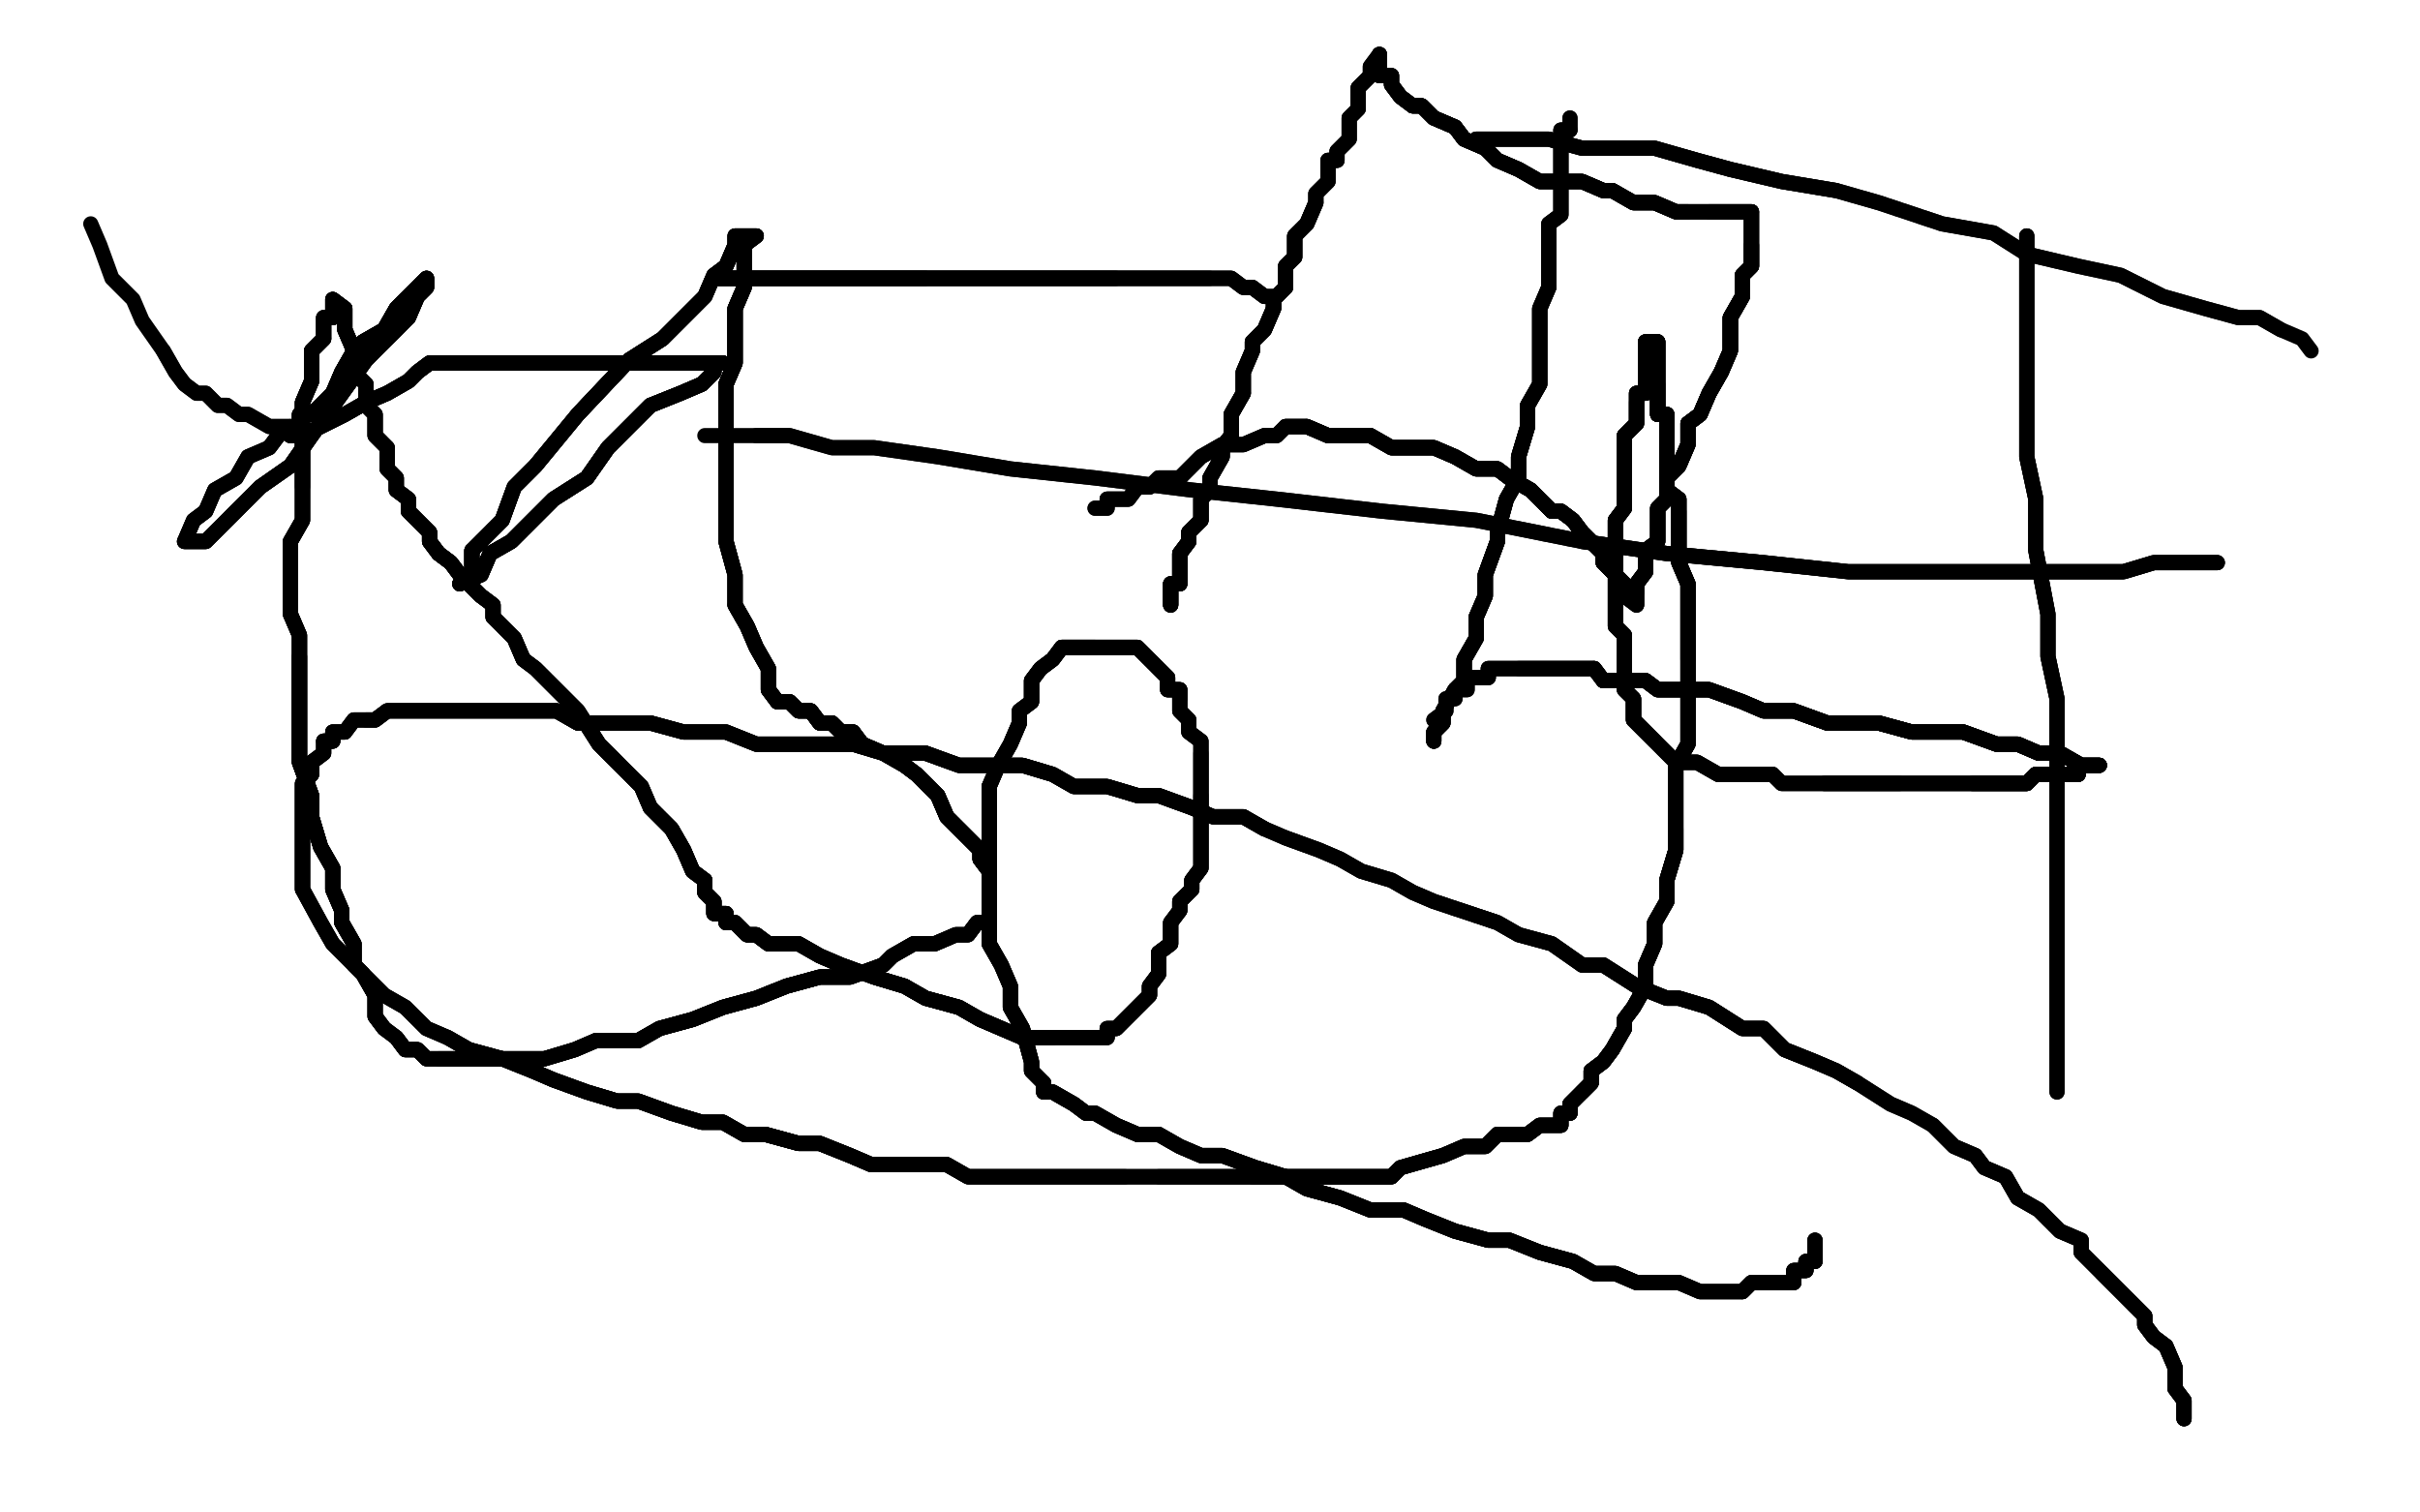 <?xml version="1.0" standalone="no"?>
<!DOCTYPE svg PUBLIC "-//W3C//DTD SVG 1.1//EN"
"http://www.w3.org/Graphics/SVG/1.1/DTD/svg11.dtd">

<svg width="800" height="500" version="1.1" xmlns="http://www.w3.org/2000/svg" xmlns:xlink="http://www.w3.org/1999/xlink" style="stroke-antialiasing: false"><desc>This SVG has been created on https://colorillo.com/</desc><rect x='0' y='0' width='800' height='500' style='fill: rgb(255,255,255); stroke-width:0' /><polyline points="236,92 239,92 243,92 246,92 250,92 253,92 260,92 306,92" style="fill: none; stroke: #000000; stroke-width: 5; stroke-linejoin: round; stroke-linecap: round; stroke-antialiasing: false; stroke-antialias: 0; opacity: 1.0"/>
<polyline points="236,92 239,92 243,92 246,92 250,92 253,92 260,92 306,92 313,92 316,92 323,92 327,92 334,92 341,92 344,92 348,92 355,92 362,92 365,92 369,92 372,92 376,92 379,92 383,92 386,92 390,92 393,92 397,92 400,92 404,92 407,92 411,95 414,95 418,98" style="fill: none; stroke: #000000; stroke-width: 5; stroke-linejoin: round; stroke-linecap: round; stroke-antialiasing: false; stroke-antialias: 0; opacity: 1.0"/>
<polyline points="236,92 239,92 243,92 246,92 250,92 253,92 260,92 306,92 313,92 316,92 323,92 327,92 334,92 341,92 344,92 348,92 355,92 362,92 365,92 369,92" style="fill: none; stroke: #000000; stroke-width: 5; stroke-linejoin: round; stroke-linecap: round; stroke-antialiasing: false; stroke-antialias: 0; opacity: 1.0"/>
<polyline points="236,92 239,92 243,92 246,92 250,92 253,92 260,92 306,92 313,92 316,92 323,92 327,92 334,92 341,92 344,92 348,92 355,92 362,92 365,92 369,92 372,92 376,92 379,92 383,92 386,92 390,92 393,92 397,92 400,92" style="fill: none; stroke: #000000; stroke-width: 5; stroke-linejoin: round; stroke-linecap: round; stroke-antialiasing: false; stroke-antialias: 0; opacity: 1.0"/>
<polyline points="236,92 239,92 243,92 246,92 250,92 253,92 260,92 306,92 313,92 316,92 323,92 327,92 334,92 341,92 344,92 348,92 355,92 362,92 365,92 369,92 372,92 376,92 379,92 383,92 386,92 390,92 393,92 397,92 400,92 404,92 407,92 411,95 414,95 418,98 421,98 421,102" style="fill: none; stroke: #000000; stroke-width: 5; stroke-linejoin: round; stroke-linecap: round; stroke-antialiasing: false; stroke-antialias: 0; opacity: 1.0"/>
<polyline points="236,92 239,92 243,92 246,92 250,92 253,92 260,92 306,92 313,92 316,92 323,92 327,92 334,92 341,92 344,92 348,92 355,92 362,92 365,92 369,92 372,92 376,92 379,92 383,92 386,92 390,92 393,92 397,92 400,92 404,92 407,92 411,95 414,95 418,98 421,98 421,102" style="fill: none; stroke: #000000; stroke-width: 5; stroke-linejoin: round; stroke-linecap: round; stroke-antialiasing: false; stroke-antialias: 0; opacity: 1.0"/>
<polyline points="387,200 387,197 387,193 390,193 390,190 390,186 390,183" style="fill: none; stroke: #000000; stroke-width: 5; stroke-linejoin: round; stroke-linecap: round; stroke-antialiasing: false; stroke-antialias: 0; opacity: 1.0"/>
<polyline points="387,200 387,197 387,193 390,193 390,190 390,186 390,183 393,179 393,176 397,172 397,169 397,165 400,162 400,158 404,151 404,148 407,144 407,137 411,130" style="fill: none; stroke: #000000; stroke-width: 5; stroke-linejoin: round; stroke-linecap: round; stroke-antialiasing: false; stroke-antialias: 0; opacity: 1.0"/>
<polyline points="387,200 387,197 387,193 390,193 390,190 390,186 390,183 393,179 393,176 397,172 397,169 397,165 400,162 400,158 404,151 404,148 407,144 407,137 411,130 411,127 411,123 414,116 414,113 418,109 421,102 421,99 425,95 425,88 428,85 428,78 432,74 435,67" style="fill: none; stroke: #000000; stroke-width: 5; stroke-linejoin: round; stroke-linecap: round; stroke-antialiasing: false; stroke-antialias: 0; opacity: 1.0"/>
<polyline points="387,200 387,197 387,193 390,193 390,190 390,186 390,183 393,179 393,176 397,172 397,169 397,165 400,162 400,158 404,151 404,148 407,144 407,137 411,130 411,127 411,123 414,116 414,113 418,109 421,102 421,99 425,95 425,88 428,85 428,78 432,74 435,67 435,64 439,60 439,53 442,53 442,50 446,46 446,43 446,39 449,36 449,29 453,25 453,22 456,18" style="fill: none; stroke: #000000; stroke-width: 5; stroke-linejoin: round; stroke-linecap: round; stroke-antialiasing: false; stroke-antialias: 0; opacity: 1.0"/>
<polyline points="387,200 387,197 387,193 390,193 390,190 390,186 390,183 393,179 393,176 397,172 397,169 397,165 400,162 400,158 404,151 404,148 407,144 407,137 411,130 411,127 411,123 414,116 414,113 418,109 421,102 421,99 425,95 425,88 428,85 428,78 432,74 435,67 435,64 439,60 439,53 442,53 442,50 446,46 446,43 446,39 449,36 449,29 453,25 453,22 456,18" style="fill: none; stroke: #000000; stroke-width: 5; stroke-linejoin: round; stroke-linecap: round; stroke-antialiasing: false; stroke-antialias: 0; opacity: 1.0"/>
<polyline points="387,200 387,197 387,193 390,193 390,190 390,186 390,183 393,179 393,176 397,172 397,169 397,165 400,162 400,158 404,151 404,148 407,144 407,137 411,130 411,127 411,123 414,116 414,113 418,109 421,102 421,99 425,95 425,88 428,85 428,78 432,74 435,67 435,64 439,60 439,53 442,53 442,50 446,46 446,43 446,39 449,36 449,29 453,25" style="fill: none; stroke: #000000; stroke-width: 5; stroke-linejoin: round; stroke-linecap: round; stroke-antialiasing: false; stroke-antialias: 0; opacity: 1.0"/>
<polyline points="456,18 456,21 456,25 460,25 460,28 463,32 467,35 470,35 474,39 481,42 484,46 491,49" style="fill: none; stroke: #000000; stroke-width: 5; stroke-linejoin: round; stroke-linecap: round; stroke-antialiasing: false; stroke-antialias: 0; opacity: 1.0"/>
<polyline points="456,18 456,21 456,25 460,25 460,28 463,32 467,35 470,35 474,39 481,42 484,46 491,49 495,53 502,56 509,60 516,60 523,60 530,63 533,63 540,67 547,67 554,70 558,70" style="fill: none; stroke: #000000; stroke-width: 5; stroke-linejoin: round; stroke-linecap: round; stroke-antialiasing: false; stroke-antialias: 0; opacity: 1.0"/>
<polyline points="456,18 456,21 456,25 460,25 460,28 463,32 467,35 470,35 474,39 481,42 484,46 491,49 495,53 502,56 509,60 516,60 523,60 530,63 533,63 540,67 547,67 554,70 558,70 561,70 565,70 568,70 575,70 579,70" style="fill: none; stroke: #000000; stroke-width: 5; stroke-linejoin: round; stroke-linecap: round; stroke-antialiasing: false; stroke-antialias: 0; opacity: 1.0"/>
<polyline points="456,18 456,21 456,25 460,25 460,28 463,32 467,35 470,35 474,39 481,42 484,46 491,49 495,53 502,56 509,60 516,60 523,60 530,63 533,63 540,67 547,67 554,70 558,70 561,70 565,70 568,70 575,70 579,70 579,74 579,77 579,81 579,88 576,91 576,98 572,105 572,109 572,116 569,123 565,130 562,137 558,140" style="fill: none; stroke: #000000; stroke-width: 5; stroke-linejoin: round; stroke-linecap: round; stroke-antialiasing: false; stroke-antialias: 0; opacity: 1.0"/>
<polyline points="467,35 470,35 474,39 481,42 484,46 491,49 495,53 502,56 509,60 516,60 523,60 530,63 533,63 540,67 547,67 554,70 558,70 561,70 565,70 568,70 575,70 579,70 579,74 579,77 579,81 579,88 576,91 576,98 572,105 572,109 572,116 569,123 565,130 562,137 558,140 558,147 555,154 551,158 551,165 548,168 548,172 548,179 544,182 544,186 544,189 541,193 541,196" style="fill: none; stroke: #000000; stroke-width: 5; stroke-linejoin: round; stroke-linecap: round; stroke-antialiasing: false; stroke-antialias: 0; opacity: 1.0"/>
<polyline points="467,35 470,35 474,39 481,42 484,46 491,49 495,53 502,56 509,60 516,60 523,60 530,63 533,63 540,67 547,67 554,70 558,70 561,70 565,70 568,70 575,70 579,70 579,74 579,77 579,81 579,88 576,91 576,98 572,105 572,109 572,116 569,123 565,130 562,137 558,140 558,147 555,154 551,158 551,165 548,168 548,172 548,179 544,182 544,186 544,189 541,193 541,196 541,200" style="fill: none; stroke: #000000; stroke-width: 5; stroke-linejoin: round; stroke-linecap: round; stroke-antialiasing: false; stroke-antialias: 0; opacity: 1.0"/>
<polyline points="565,70 568,70 575,70 579,70 579,74 579,77 579,81 579,88 576,91 576,98 572,105 572,109 572,116 569,123 565,130 562,137 558,140 558,147 555,154 551,158 551,165 548,168 548,172 548,179 544,182 544,186 544,189 541,193 541,196 541,200 537,197 537,193 534,190 530,186 530,183 523,176 520,172 516,169 513,169 506,162 499,158" style="fill: none; stroke: #000000; stroke-width: 5; stroke-linejoin: round; stroke-linecap: round; stroke-antialiasing: false; stroke-antialias: 0; opacity: 1.0"/>
<polyline points="579,81 579,88 576,91 576,98 572,105 572,109 572,116 569,123 565,130 562,137 558,140 558,147 555,154 551,158 551,165 548,168 548,172 548,179 544,182 544,186 544,189 541,193 541,196 541,200 537,197 537,193 534,190 530,186 530,183 523,176 520,172 516,169 513,169 506,162 499,158 495,155 488,155 481,151 474,148 464,148 460,148 453,144 450,144 446,144 443,144 439,144 432,141" style="fill: none; stroke: #000000; stroke-width: 5; stroke-linejoin: round; stroke-linecap: round; stroke-antialiasing: false; stroke-antialias: 0; opacity: 1.0"/>
<polyline points="579,81 579,88 576,91 576,98 572,105 572,109 572,116 569,123 565,130 562,137 558,140 558,147 555,154 551,158 551,165 548,168 548,172 548,179 544,182 544,186 544,189 541,193 541,196 541,200 537,197 537,193 534,190 530,186 530,183 523,176 520,172 516,169 513,169 506,162 499,158 495,155 488,155 481,151 474,148 464,148 460,148 453,144 450,144 446,144 443,144 439,144 432,141 429,141 425,141" style="fill: none; stroke: #000000; stroke-width: 5; stroke-linejoin: round; stroke-linecap: round; stroke-antialiasing: false; stroke-antialias: 0; opacity: 1.0"/>
<polyline points="534,190 530,186 530,183 523,176 520,172 516,169 513,169 506,162 499,158 495,155 488,155 481,151 474,148 464,148 460,148 453,144 450,144 446,144 443,144 439,144 432,141 429,141 425,141 422,144 418,144 411,147 408,147 404,147 397,151 394,154 390,158 383,158 380,161 376,161 373,165 369,165 366,165" style="fill: none; stroke: #000000; stroke-width: 5; stroke-linejoin: round; stroke-linecap: round; stroke-antialiasing: false; stroke-antialias: 0; opacity: 1.0"/>
<polyline points="534,190 530,186 530,183 523,176 520,172 516,169 513,169 506,162 499,158 495,155 488,155 481,151 474,148 464,148 460,148 453,144 450,144 446,144 443,144 439,144 432,141 429,141 425,141 422,144 418,144 411,147 408,147 404,147 397,151 394,154 390,158 383,158 380,161 376,161 373,165 369,165 366,165 366,168 362,168" style="fill: none; stroke: #000000; stroke-width: 5; stroke-linejoin: round; stroke-linecap: round; stroke-antialiasing: false; stroke-antialias: 0; opacity: 1.0"/>
<polyline points="534,190 530,186 530,183 523,176 520,172 516,169 513,169 506,162 499,158 495,155 488,155 481,151 474,148 464,148 460,148 453,144 450,144 446,144 443,144 439,144 432,141 429,141 425,141 422,144 418,144 411,147 408,147 404,147 397,151 394,154 390,158 383,158 380,161 376,161 373,165 369,165 366,165 366,168 362,168" style="fill: none; stroke: #000000; stroke-width: 5; stroke-linejoin: round; stroke-linecap: round; stroke-antialiasing: false; stroke-antialias: 0; opacity: 1.0"/>
<polyline points="722,469 722,466 722,463 719,459 719,456 719,452 716,445 712,442 709,438 709,435 705,431 702,428 698,424 695,421" style="fill: none; stroke: #000000; stroke-width: 5; stroke-linejoin: round; stroke-linecap: round; stroke-antialiasing: false; stroke-antialias: 0; opacity: 1.0"/>
<polyline points="722,469 722,466 722,463 719,459 719,456 719,452 716,445 712,442 709,438 709,435 705,431 702,428 698,424 695,421 691,417 688,414 688,410 681,407 677,403 674,400 667,396 663,389 656,386 653,382 646,379 639,372" style="fill: none; stroke: #000000; stroke-width: 5; stroke-linejoin: round; stroke-linecap: round; stroke-antialiasing: false; stroke-antialias: 0; opacity: 1.0"/>
<polyline points="722,469 722,466 722,463 719,459 719,456 719,452 716,445 712,442 709,438 709,435 705,431 702,428 698,424 695,421 691,417 688,414 688,410 681,407 677,403 674,400 667,396 663,389 656,386 653,382 646,379 639,372 632,368 625,365 614,358 607,354 600,351 590,347 583,340 576,340 565,333 555,330 551,330 541,326 530,319 523,319" style="fill: none; stroke: #000000; stroke-width: 5; stroke-linejoin: round; stroke-linecap: round; stroke-antialiasing: false; stroke-antialias: 0; opacity: 1.0"/>
<polyline points="722,469 722,466 722,463 719,459 719,456 719,452 716,445 712,442 709,438 709,435 705,431 702,428 698,424 695,421 691,417 688,414 688,410 681,407 677,403 674,400 667,396 663,389 656,386 653,382 646,379 639,372 632,368 625,365 614,358 607,354 600,351 590,347 583,340 576,340 565,333 555,330 551,330 541,326 530,319 523,319 513,312 502,309 495,305 474,298 467,295 460,291 450,288 443,284 436,281 425,277" style="fill: none; stroke: #000000; stroke-width: 5; stroke-linejoin: round; stroke-linecap: round; stroke-antialiasing: false; stroke-antialias: 0; opacity: 1.0"/>
<polyline points="614,358 607,354 600,351 590,347 583,340 576,340 565,333 555,330 551,330 541,326 530,319 523,319 513,312 502,309 495,305 474,298 467,295 460,291 450,288 443,284 436,281 425,277 418,274 411,270 401,270 394,267 383,263 376,263 366,260 355,260 348,256 338,253 327,253 317,253 306,249 299,249" style="fill: none; stroke: #000000; stroke-width: 5; stroke-linejoin: round; stroke-linecap: round; stroke-antialiasing: false; stroke-antialias: 0; opacity: 1.0"/>
<polyline points="614,358 607,354 600,351 590,347 583,340 576,340 565,333 555,330 551,330 541,326 530,319 523,319 513,312 502,309 495,305 474,298 467,295 460,291 450,288 443,284 436,281 425,277 418,274 411,270 401,270 394,267 383,263 376,263 366,260 355,260 348,256 338,253 327,253 317,253 306,249 299,249 292,249 282,246 271,246 264,246 257,246 250,246 240,242 233,242 226,242 215,239 208,239 198,239 191,239 184,235" style="fill: none; stroke: #000000; stroke-width: 5; stroke-linejoin: round; stroke-linecap: round; stroke-antialiasing: false; stroke-antialias: 0; opacity: 1.0"/>
<polyline points="418,274 411,270 401,270 394,267 383,263 376,263 366,260 355,260 348,256 338,253 327,253 317,253 306,249 299,249 292,249 282,246 271,246 264,246 257,246 250,246 240,242 233,242 226,242 215,239 208,239 198,239 191,239 184,235 177,235 173,235 159,235 156,235 149,235 142,235 138,235 131,235 128,235 124,238 121,238" style="fill: none; stroke: #000000; stroke-width: 5; stroke-linejoin: round; stroke-linecap: round; stroke-antialiasing: false; stroke-antialias: 0; opacity: 1.0"/>
<polyline points="418,274 411,270 401,270 394,267 383,263 376,263 366,260 355,260 348,256 338,253 327,253 317,253 306,249 299,249 292,249 282,246 271,246 264,246 257,246 250,246 240,242 233,242 226,242 215,239 208,239 198,239 191,239 184,235 177,235 173,235 159,235 156,235 149,235 142,235 138,235 131,235 128,235 124,238 121,238 117,238 114,242 110,242 110,245 107,245" style="fill: none; stroke: #000000; stroke-width: 5; stroke-linejoin: round; stroke-linecap: round; stroke-antialiasing: false; stroke-antialias: 0; opacity: 1.0"/>
<polyline points="306,249 299,249 292,249 282,246 271,246 264,246 257,246 250,246 240,242 233,242 226,242 215,239 208,239 198,239 191,239 184,235 177,235 173,235 159,235 156,235 149,235 142,235 138,235 131,235 128,235 124,238 121,238 117,238 114,242 110,242 110,245 107,245 107,249 103,252 103,256 100,259 100,263 100,266 100,270 100,273 100,280 100,284 100,291 100,294" style="fill: none; stroke: #000000; stroke-width: 5; stroke-linejoin: round; stroke-linecap: round; stroke-antialiasing: false; stroke-antialias: 0; opacity: 1.0"/>
<polyline points="191,239 184,235 177,235 173,235 159,235 156,235 149,235 142,235 138,235 131,235 128,235 124,238 121,238 117,238 114,242 110,242 110,245 107,245 107,249 103,252 103,256 100,259 100,263 100,266 100,270 100,273 100,280 100,284 100,291 100,294 106,305 110,312 113,315 120,322 124,326 127,329 134,333 141,340 148,343 155,347 166,350 176,354 183,357" style="fill: none; stroke: #000000; stroke-width: 5; stroke-linejoin: round; stroke-linecap: round; stroke-antialiasing: false; stroke-antialias: 0; opacity: 1.0"/>
<polyline points="114,242 110,242 110,245 107,245 107,249 103,252 103,256 100,259 100,263 100,266 100,270 100,273 100,280 100,284 100,291 100,294 106,305 110,312 113,315 120,322 124,326 127,329 134,333 141,340 148,343 155,347 166,350 176,354 183,357 194,361 204,364 211,364 222,368 232,371 239,371 246,375 253,375 264,378 271,378 281,382 288,385 295,385 302,385" style="fill: none; stroke: #000000; stroke-width: 5; stroke-linejoin: round; stroke-linecap: round; stroke-antialiasing: false; stroke-antialias: 0; opacity: 1.0"/>
<polyline points="103,256 100,259 100,263 100,266 100,270 100,273 100,280 100,284 100,291 100,294 106,305 110,312 113,315 120,322 124,326 127,329 134,333 141,340 148,343 155,347 166,350 176,354 183,357 194,361 204,364 211,364 222,368 232,371 239,371 246,375 253,375 264,378 271,378 281,382 288,385 295,385 302,385 309,385 313,385 320,389 327,389 341,389 348,389 355,389 362,389 369,389 372,389" style="fill: none; stroke: #000000; stroke-width: 5; stroke-linejoin: round; stroke-linecap: round; stroke-antialiasing: false; stroke-antialias: 0; opacity: 1.0"/>
<polyline points="148,343 155,347 166,350 176,354 183,357 194,361 204,364 211,364 222,368 232,371 239,371 246,375 253,375 264,378 271,378 281,382 288,385 295,385 302,385 309,385 313,385 320,389 327,389 341,389 348,389 355,389 362,389 369,389 372,389 379,389 383,389 390,389 397,389 400,389 414,389 418,389 432,389 439,389 442,389 449,389 460,389" style="fill: none; stroke: #000000; stroke-width: 5; stroke-linejoin: round; stroke-linecap: round; stroke-antialiasing: false; stroke-antialias: 0; opacity: 1.0"/>
<polyline points="183,357 194,361 204,364 211,364 222,368 232,371 239,371 246,375 253,375 264,378 271,378 281,382 288,385 295,385 302,385 309,385 313,385 320,389 327,389 341,389 348,389 355,389 362,389 369,389 372,389 379,389 383,389 390,389 397,389 400,389 414,389 418,389 432,389 439,389 442,389 449,389 460,389 463,386 477,382 484,379 491,379 495,375 502,375 505,375 509,372 512,372 516,372 516,368" style="fill: none; stroke: #000000; stroke-width: 5; stroke-linejoin: round; stroke-linecap: round; stroke-antialiasing: false; stroke-antialias: 0; opacity: 1.0"/>
<polyline points="239,371 246,375 253,375 264,378 271,378 281,382 288,385 295,385 302,385 309,385 313,385 320,389 327,389 341,389 348,389 355,389 362,389 369,389 372,389 379,389 383,389 390,389 397,389 400,389 414,389 418,389 432,389 439,389 442,389 449,389 460,389 463,386 477,382 484,379 491,379 495,375 502,375 505,375 509,372 512,372 516,372 516,368 519,368 519,365 523,361 526,358 526,354" style="fill: none; stroke: #000000; stroke-width: 5; stroke-linejoin: round; stroke-linecap: round; stroke-antialiasing: false; stroke-antialias: 0; opacity: 1.0"/>
<polyline points="383,389 390,389 397,389 400,389 414,389 418,389 432,389 439,389 442,389 449,389 460,389 463,386 477,382 484,379 491,379 495,375 502,375 505,375 509,372 512,372 516,372 516,368 519,368 519,365 523,361 526,358 526,354 530,351 533,347 537,340 537,337 540,333 544,326 544,319 547,312 547,305 551,298 551,291 554,281 554,274" style="fill: none; stroke: #000000; stroke-width: 5; stroke-linejoin: round; stroke-linecap: round; stroke-antialiasing: false; stroke-antialias: 0; opacity: 1.0"/>
<polyline points="414,389 418,389 432,389 439,389 442,389 449,389 460,389 463,386 477,382 484,379 491,379 495,375 502,375 505,375 509,372 512,372 516,372 516,368 519,368 519,365 523,361 526,358 526,354 530,351 533,347 537,340 537,337 540,333 544,326 544,319 547,312 547,305 551,298 551,291 554,281 554,274 554,263 554,253 558,246 558,225 558,218 558,211 558,204 558,193 555,186 555,183 555,176 555,169" style="fill: none; stroke: #000000; stroke-width: 5; stroke-linejoin: round; stroke-linecap: round; stroke-antialiasing: false; stroke-antialias: 0; opacity: 1.0"/>
<polyline points="519,368 519,365 523,361 526,358 526,354 530,351 533,347 537,340 537,337 540,333 544,326 544,319 547,312 547,305 551,298 551,291 554,281 554,274 554,263 554,253 558,246 558,225 558,218 558,211 558,204 558,193 555,186 555,183 555,176 555,169 555,165 551,162 551,151 551,148 551,144 551,141 551,137 548,137 548,134 548,130 548,127" style="fill: none; stroke: #000000; stroke-width: 5; stroke-linejoin: round; stroke-linecap: round; stroke-antialiasing: false; stroke-antialias: 0; opacity: 1.0"/>
<polyline points="519,368 519,365 523,361 526,358 526,354 530,351 533,347 537,340 537,337 540,333 544,326 544,319 547,312 547,305 551,298 551,291 554,281 554,274 554,263 554,253 558,246 558,225 558,218 558,211 558,204 558,193 555,186 555,183 555,176 555,169 555,165 551,162 551,151 551,148 551,144 551,141 551,137 548,137 548,134 548,130 548,127 548,123 548,120 548,116 548,113" style="fill: none; stroke: #000000; stroke-width: 5; stroke-linejoin: round; stroke-linecap: round; stroke-antialiasing: false; stroke-antialias: 0; opacity: 1.0"/>
<polyline points="523,361 526,358 526,354 530,351 533,347 537,340 537,337 540,333 544,326 544,319 547,312 547,305 551,298 551,291 554,281 554,274 554,263 554,253 558,246 558,225 558,218 558,211 558,204 558,193 555,186 555,183 555,176 555,169 555,165 551,162 551,151 551,148 551,144 551,141 551,137 548,137 548,134 548,130 548,127 548,123 548,120 548,116 548,113 544,113 544,116 544,119 544,123 544,126 544,130" style="fill: none; stroke: #000000; stroke-width: 5; stroke-linejoin: round; stroke-linecap: round; stroke-antialiasing: false; stroke-antialias: 0; opacity: 1.0"/>
<polyline points="554,281 554,274 554,263 554,253 558,246 558,225 558,218 558,211 558,204 558,193 555,186 555,183 555,176 555,169 555,165 551,162 551,151 551,148 551,144 551,141 551,137 548,137 548,134 548,130 548,127 548,123 548,120 548,116 548,113 544,113 544,116 544,119 544,123 544,126 544,130 541,130 541,133 541,137 541,140 537,144 537,147 537,151 537,154" style="fill: none; stroke: #000000; stroke-width: 5; stroke-linejoin: round; stroke-linecap: round; stroke-antialiasing: false; stroke-antialias: 0; opacity: 1.0"/>
<polyline points="558,218 558,211 558,204 558,193 555,186 555,183 555,176 555,169 555,165 551,162 551,151 551,148 551,144 551,141 551,137 548,137 548,134 548,130 548,127 548,123 548,120 548,116 548,113 544,113 544,116 544,119 544,123 544,126 544,130 541,130 541,133 541,137 541,140 537,144 537,147 537,151 537,154 537,158 537,161 537,165 537,168 534,172 534,175 534,179 534,182 534,186 534,189" style="fill: none; stroke: #000000; stroke-width: 5; stroke-linejoin: round; stroke-linecap: round; stroke-antialiasing: false; stroke-antialias: 0; opacity: 1.0"/>
<polyline points="551,144 551,141 551,137 548,137 548,134 548,130 548,127 548,123 548,120 548,116 548,113 544,113 544,116 544,119 544,123 544,126 544,130 541,130 541,133 541,137 541,140 537,144 537,147 537,151 537,154 537,158 537,161 537,165 537,168 534,172 534,175 534,179 534,182 534,186 534,189 534,193 534,196 534,200 534,203 534,207 537,210 537,214 537,217 537,221" style="fill: none; stroke: #000000; stroke-width: 5; stroke-linejoin: round; stroke-linecap: round; stroke-antialiasing: false; stroke-antialias: 0; opacity: 1.0"/>
<polyline points="551,137 548,137 548,134 548,130 548,127 548,123 548,120 548,116 548,113 544,113 544,116 544,119 544,123 544,126 544,130 541,130 541,133 541,137 541,140 537,144 537,147 537,151 537,154 537,158 537,161 537,165 537,168 534,172 534,175 534,179 534,182 534,186 534,189 534,193 534,196 534,200 534,203 534,207 537,210 537,214 537,217 537,221 537,224 537,228 540,231 540,235 540,238 544,242 547,245" style="fill: none; stroke: #000000; stroke-width: 5; stroke-linejoin: round; stroke-linecap: round; stroke-antialiasing: false; stroke-antialias: 0; opacity: 1.0"/>
<polyline points="541,133 541,137 541,140 537,144 537,147 537,151 537,154 537,158 537,161 537,165 537,168 534,172 534,175 534,179 534,182 534,186 534,189 534,193 534,196 534,200 534,203 534,207 537,210 537,214 537,217 537,221 537,224 537,228 540,231 540,235 540,238 544,242 547,245 551,249 554,252 558,252 561,252 568,256 572,256 575,256 579,256 586,256" style="fill: none; stroke: #000000; stroke-width: 5; stroke-linejoin: round; stroke-linecap: round; stroke-antialiasing: false; stroke-antialias: 0; opacity: 1.0"/>
<polyline points="537,147 537,151 537,154 537,158 537,161 537,165 537,168 534,172 534,175 534,179 534,182 534,186 534,189 534,193 534,196 534,200 534,203 534,207 537,210 537,214 537,217 537,221 537,224 537,228 540,231 540,235 540,238 544,242 547,245 551,249 554,252 558,252 561,252 568,256 572,256 575,256 579,256 586,256 589,259 600,259 603,259 607,259 610,259 614,259 617,259 621,259 624,259 628,259" style="fill: none; stroke: #000000; stroke-width: 5; stroke-linejoin: round; stroke-linecap: round; stroke-antialiasing: false; stroke-antialias: 0; opacity: 1.0"/>
<polyline points="537,217 537,221 537,224 537,228 540,231 540,235 540,238 544,242 547,245 551,249 554,252 558,252 561,252 568,256 572,256 575,256 579,256 586,256 589,259 600,259 603,259 607,259 610,259 614,259 617,259 621,259 624,259 628,259 631,259 635,259 638,259 642,259 645,259 649,259 652,259 656,259 659,259 666,259 670,259 673,256" style="fill: none; stroke: #000000; stroke-width: 5; stroke-linejoin: round; stroke-linecap: round; stroke-antialiasing: false; stroke-antialias: 0; opacity: 1.0"/>
<polyline points="537,217 537,221 537,224 537,228 540,231 540,235 540,238 544,242 547,245 551,249 554,252 558,252 561,252 568,256 572,256 575,256 579,256 586,256 589,259 600,259 603,259 607,259 610,259 614,259 617,259 621,259 624,259 628,259 631,259 635,259 638,259 642,259 645,259 649,259 652,259 656,259 659,259 666,259 670,259 673,256 677,256 680,256 684,256 687,256 687,253 691,253 694,253" style="fill: none; stroke: #000000; stroke-width: 5; stroke-linejoin: round; stroke-linecap: round; stroke-antialiasing: false; stroke-antialias: 0; opacity: 1.0"/>
<polyline points="603,259 607,259 610,259 614,259 617,259 621,259 624,259 628,259 631,259 635,259 638,259 642,259 645,259 649,259 652,259 656,259 659,259 666,259 670,259 673,256 677,256 680,256 684,256 687,256 687,253 691,253 694,253 688,253 681,249 674,249 667,246 660,246 649,242 642,242 632,242 621,239 611,239 604,239 593,235 583,235" style="fill: none; stroke: #000000; stroke-width: 5; stroke-linejoin: round; stroke-linecap: round; stroke-antialiasing: false; stroke-antialias: 0; opacity: 1.0"/>
<polyline points="603,259 607,259 610,259 614,259 617,259 621,259 624,259 628,259 631,259 635,259 638,259 642,259 645,259 649,259 652,259 656,259 659,259 666,259 670,259 673,256 677,256 680,256 684,256 687,256 687,253 691,253 694,253 688,253 681,249 674,249 667,246 660,246 649,242 642,242 632,242 621,239 611,239 604,239 593,235 583,235 576,232 565,228 558,228 555,228 548,228 544,225 537,225 534,225 530,225 527,221" style="fill: none; stroke: #000000; stroke-width: 5; stroke-linejoin: round; stroke-linecap: round; stroke-antialiasing: false; stroke-antialias: 0; opacity: 1.0"/>
<polyline points="652,259 656,259 659,259 666,259 670,259 673,256 677,256 680,256 684,256 687,256 687,253 691,253 694,253 688,253 681,249 674,249 667,246 660,246 649,242 642,242 632,242 621,239 611,239 604,239 593,235 583,235 576,232 565,228 558,228 555,228 548,228 544,225 537,225 534,225 530,225 527,221 523,221 520,221 516,221 513,221 509,221 506,221 502,221" style="fill: none; stroke: #000000; stroke-width: 5; stroke-linejoin: round; stroke-linecap: round; stroke-antialiasing: false; stroke-antialias: 0; opacity: 1.0"/>
<polyline points="652,259 656,259 659,259 666,259 670,259 673,256 677,256 680,256 684,256 687,256 687,253 691,253 694,253 688,253 681,249 674,249 667,246 660,246 649,242 642,242 632,242 621,239 611,239 604,239 593,235 583,235 576,232 565,228 558,228 555,228 548,228 544,225 537,225 534,225 530,225 527,221 523,221 520,221 516,221 513,221 509,221 506,221 502,221 499,221 495,221 492,221 492,224 488,224 485,224" style="fill: none; stroke: #000000; stroke-width: 5; stroke-linejoin: round; stroke-linecap: round; stroke-antialiasing: false; stroke-antialias: 0; opacity: 1.0"/>
<polyline points="687,253 691,253 694,253 688,253 681,249 674,249 667,246 660,246 649,242 642,242 632,242 621,239 611,239 604,239 593,235 583,235 576,232 565,228 558,228 555,228 548,228 544,225 537,225 534,225 530,225 527,221 523,221 520,221 516,221 513,221 509,221 506,221 502,221 499,221 495,221 492,221 492,224 488,224 485,224 485,228 481,228 481,231 478,231 478,235 474,238" style="fill: none; stroke: #000000; stroke-width: 5; stroke-linejoin: round; stroke-linecap: round; stroke-antialiasing: false; stroke-antialias: 0; opacity: 1.0"/>
<polyline points="687,253 691,253 694,253 688,253 681,249 674,249 667,246 660,246 649,242 642,242 632,242 621,239 611,239 604,239 593,235 583,235 576,232 565,228 558,228 555,228 548,228 544,225 537,225 534,225 530,225 527,221 523,221 520,221 516,221 513,221 509,221 506,221 502,221 499,221 495,221 492,221 492,224 488,224 485,224 485,228 481,228 481,231 478,231 478,235 474,238" style="fill: none; stroke: #000000; stroke-width: 5; stroke-linejoin: round; stroke-linecap: round; stroke-antialiasing: false; stroke-antialias: 0; opacity: 1.0"/>
<polyline points="474,245 474,242 477,239 477,235 481,228 484,225 484,218 488,211 488,204 491,197 491,190 495,179" style="fill: none; stroke: #000000; stroke-width: 5; stroke-linejoin: round; stroke-linecap: round; stroke-antialiasing: false; stroke-antialias: 0; opacity: 1.0"/>
<polyline points="474,245 474,242 477,239 477,235 481,228 484,225 484,218 488,211 488,204 491,197 491,190 495,179 495,176 498,165 502,158 502,151 505,141 505,134 509,127 509,123 509,116 509,109 509,102 512,95" style="fill: none; stroke: #000000; stroke-width: 5; stroke-linejoin: round; stroke-linecap: round; stroke-antialiasing: false; stroke-antialias: 0; opacity: 1.0"/>
<polyline points="474,245 474,242 477,239 477,235 481,228 484,225 484,218 488,211 488,204 491,197 491,190 495,179 495,176 498,165 502,158 502,151 505,141 505,134 509,127 509,123 509,116 509,109 509,102 512,95 512,81 512,74 516,71 516,67 516,60 516,57 516,53 516,50 516,46 516,43 519,43" style="fill: none; stroke: #000000; stroke-width: 5; stroke-linejoin: round; stroke-linecap: round; stroke-antialiasing: false; stroke-antialias: 0; opacity: 1.0"/>
<polyline points="474,245 474,242 477,239 477,235 481,228 484,225 484,218 488,211 488,204 491,197 491,190 495,179 495,176 498,165 502,158 502,151 505,141 505,134 509,127 509,123 509,116 509,109 509,102 512,95 512,81 512,74 516,71 516,67 516,60 516,57 516,53 516,50 516,46 516,43 519,43 519,39" style="fill: none; stroke: #000000; stroke-width: 5; stroke-linejoin: round; stroke-linecap: round; stroke-antialiasing: false; stroke-antialias: 0; opacity: 1.0"/>
<polyline points="474,245 474,242 477,239 477,235 481,228 484,225 484,218 488,211 488,204 491,197 491,190 495,179 495,176 498,165 502,158 502,151 505,141 505,134 509,127 509,123 509,116 509,109 509,102 512,95 512,81 512,74 516,71 516,67 516,60 516,57 516,53 516,50 516,46 516,43 519,43 519,39" style="fill: none; stroke: #000000; stroke-width: 5; stroke-linejoin: round; stroke-linecap: round; stroke-antialiasing: false; stroke-antialias: 0; opacity: 1.0"/>
<polyline points="488,46 491,46 495,46 498,46 505,46 512,46 523,49 533,49 547,49 561,53 572,56 589,60 607,63" style="fill: none; stroke: #000000; stroke-width: 5; stroke-linejoin: round; stroke-linecap: round; stroke-antialiasing: false; stroke-antialias: 0; opacity: 1.0"/>
<polyline points="488,46 491,46 495,46 498,46 505,46 512,46 523,49 533,49 547,49 561,53 572,56 589,60 607,63 621,67 642,74 659,77 670,84 687,88 701,91 715,98 729,102 740,105 747,105 754,109" style="fill: none; stroke: #000000; stroke-width: 5; stroke-linejoin: round; stroke-linecap: round; stroke-antialiasing: false; stroke-antialias: 0; opacity: 1.0"/>
<polyline points="488,46 491,46 495,46 498,46 505,46 512,46 523,49 533,49 547,49 561,53 572,56 589,60 607,63 621,67 642,74 659,77 670,84 687,88 701,91 715,98 729,102 740,105 747,105 754,109 761,112 764,116" style="fill: none; stroke: #000000; stroke-width: 5; stroke-linejoin: round; stroke-linecap: round; stroke-antialiasing: false; stroke-antialias: 0; opacity: 1.0"/>
<polyline points="670,78 670,81 670,88 670,95 670,102 670,112 670,123 670,133 670,151 673,165 673,182 677,203 677,217 680,231 680,249" style="fill: none; stroke: #000000; stroke-width: 5; stroke-linejoin: round; stroke-linecap: round; stroke-antialiasing: false; stroke-antialias: 0; opacity: 1.0"/>
<polyline points="670,78 670,81 670,88 670,95 670,102 670,112 670,123 670,133 670,151 673,165 673,182 677,203 677,217 680,231 680,249 680,266 680,280 680,294 680,312 680,322 680,333 680,343 680,350 680,354 680,357 680,361" style="fill: none; stroke: #000000; stroke-width: 5; stroke-linejoin: round; stroke-linecap: round; stroke-antialiasing: false; stroke-antialias: 0; opacity: 1.0"/>
<polyline points="670,78 670,81 670,88 670,95 670,102 670,112 670,123 670,133 670,151 673,165 673,182 677,203 677,217 680,231 680,249 680,266 680,280 680,294 680,312 680,322 680,333 680,343 680,350 680,354 680,357 680,361" style="fill: none; stroke: #000000; stroke-width: 5; stroke-linejoin: round; stroke-linecap: round; stroke-antialiasing: false; stroke-antialias: 0; opacity: 1.0"/>
<polyline points="733,186 726,186 719,186 712,186 702,189 691,189 674,189 656,189 639,189 611,189 583,186 551,183 523,179" style="fill: none; stroke: #000000; stroke-width: 5; stroke-linejoin: round; stroke-linecap: round; stroke-antialiasing: false; stroke-antialias: 0; opacity: 1.0"/>
<polyline points="733,186 726,186 719,186 712,186 702,189 691,189 674,189 656,189 639,189 611,189 583,186 551,183 523,179 488,172 457,169 422,165 394,162 362,158 334,155 310,151 289,148 275,148 261,144 250,144" style="fill: none; stroke: #000000; stroke-width: 5; stroke-linejoin: round; stroke-linecap: round; stroke-antialiasing: false; stroke-antialias: 0; opacity: 1.0"/>
<polyline points="733,186 726,186 719,186 712,186 702,189 691,189 674,189 656,189 639,189 611,189 583,186 551,183 523,179 488,172 457,169 422,165 394,162 362,158 334,155 310,151 289,148 275,148 261,144 250,144 240,144 233,144" style="fill: none; stroke: #000000; stroke-width: 5; stroke-linejoin: round; stroke-linecap: round; stroke-antialiasing: false; stroke-antialias: 0; opacity: 1.0"/>
<polyline points="600,410 600,413 600,417 597,417 597,420 593,420 593,424 590,424 586,424 583,424 579,424 576,427" style="fill: none; stroke: #000000; stroke-width: 5; stroke-linejoin: round; stroke-linecap: round; stroke-antialiasing: false; stroke-antialias: 0; opacity: 1.0"/>
<polyline points="600,410 600,413 600,417 597,417 597,420 593,420 593,424 590,424 586,424 583,424 579,424 576,427 572,427 569,427 562,427 555,424 551,424 544,424 541,424 534,421 527,421 520,417 509,414 499,410 492,410" style="fill: none; stroke: #000000; stroke-width: 5; stroke-linejoin: round; stroke-linecap: round; stroke-antialiasing: false; stroke-antialias: 0; opacity: 1.0"/>
<polyline points="600,410 600,413 600,417 597,417 597,420 593,420 593,424 590,424 586,424 583,424 579,424 576,427 572,427 569,427 562,427 555,424 551,424 544,424 541,424 534,421 527,421 520,417 509,414 499,410 492,410 481,407 471,403 464,400 453,400 443,396 432,393 425,389 415,386 404,382 397,382 390,379 383,375 376,375" style="fill: none; stroke: #000000; stroke-width: 5; stroke-linejoin: round; stroke-linecap: round; stroke-antialiasing: false; stroke-antialias: 0; opacity: 1.0"/>
<polyline points="600,410 600,413 600,417 597,417 597,420 593,420 593,424 590,424 586,424 583,424 579,424 576,427 572,427 569,427 562,427 555,424 551,424 544,424 541,424 534,421 527,421 520,417 509,414 499,410 492,410 481,407 471,403 464,400 453,400 443,396 432,393 425,389 415,386 404,382 397,382 390,379 383,375 376,375 369,372 362,368 359,368 355,365 348,361 345,361 345,358" style="fill: none; stroke: #000000; stroke-width: 5; stroke-linejoin: round; stroke-linecap: round; stroke-antialiasing: false; stroke-antialias: 0; opacity: 1.0"/>
<polyline points="551,424 544,424 541,424 534,421 527,421 520,417 509,414 499,410 492,410 481,407 471,403 464,400 453,400 443,396 432,393 425,389 415,386 404,382 397,382 390,379 383,375 376,375 369,372 362,368 359,368 355,365 348,361 345,361 345,358 341,354 341,351 338,340 334,333 334,326 331,319 327,312 327,305 327,295 327,284 327,277 327,270 327,260" style="fill: none; stroke: #000000; stroke-width: 5; stroke-linejoin: round; stroke-linecap: round; stroke-antialiasing: false; stroke-antialias: 0; opacity: 1.0"/>
<polyline points="492,410 481,407 471,403 464,400 453,400 443,396 432,393 425,389 415,386 404,382 397,382 390,379 383,375 376,375 369,372 362,368 359,368 355,365 348,361 345,361 345,358 341,354 341,351 338,340 334,333 334,326 331,319 327,312 327,305 327,295 327,284 327,277 327,270 327,260 330,253 334,246 337,239 337,235 341,232 341,225 344,221 348,218 351,214 355,214 358,214 362,214" style="fill: none; stroke: #000000; stroke-width: 5; stroke-linejoin: round; stroke-linecap: round; stroke-antialiasing: false; stroke-antialias: 0; opacity: 1.0"/>
<polyline points="383,375 376,375 369,372 362,368 359,368 355,365 348,361 345,361 345,358 341,354 341,351 338,340 334,333 334,326 331,319 327,312 327,305 327,295 327,284 327,277 327,270 327,260 330,253 334,246 337,239 337,235 341,232 341,225 344,221 348,218 351,214 355,214 358,214 362,214 365,214 369,214 372,214 376,214 379,217 383,221 386,224 386,228 390,228 390,231" style="fill: none; stroke: #000000; stroke-width: 5; stroke-linejoin: round; stroke-linecap: round; stroke-antialiasing: false; stroke-antialias: 0; opacity: 1.0"/>
<polyline points="345,358 341,354 341,351 338,340 334,333 334,326 331,319 327,312 327,305 327,295 327,284 327,277 327,270 327,260 330,253 334,246 337,239 337,235 341,232 341,225 344,221 348,218 351,214 355,214 358,214 362,214 365,214 369,214 372,214 376,214 379,217 383,221 386,224 386,228 390,228 390,231 390,235 393,238 393,242 397,245 397,249 397,252 397,256 397,259 397,263 397,266" style="fill: none; stroke: #000000; stroke-width: 5; stroke-linejoin: round; stroke-linecap: round; stroke-antialiasing: false; stroke-antialias: 0; opacity: 1.0"/>
<polyline points="327,270 327,260 330,253 334,246 337,239 337,235 341,232 341,225 344,221 348,218 351,214 355,214 358,214 362,214 365,214 369,214 372,214 376,214 379,217 383,221 386,224 386,228 390,228 390,231 390,235 393,238 393,242 397,245 397,249 397,252 397,256 397,259 397,263 397,266 397,270 397,273 397,277 397,280 397,284 397,287 394,291 394,294 390,298 390,301" style="fill: none; stroke: #000000; stroke-width: 5; stroke-linejoin: round; stroke-linecap: round; stroke-antialiasing: false; stroke-antialias: 0; opacity: 1.0"/>
<polyline points="351,214 355,214 358,214 362,214 365,214 369,214 372,214 376,214 379,217 383,221 386,224 386,228 390,228 390,231 390,235 393,238 393,242 397,245 397,249 397,252 397,256 397,259 397,263 397,266 397,270 397,273 397,277 397,280 397,284 397,287 394,291 394,294 390,298 390,301 387,305 387,308 387,312 383,315 383,319 383,322 380,326 380,329 376,333 373,336 369,340" style="fill: none; stroke: #000000; stroke-width: 5; stroke-linejoin: round; stroke-linecap: round; stroke-antialiasing: false; stroke-antialias: 0; opacity: 1.0"/>
<polyline points="397,249 397,252 397,256 397,259 397,263 397,266 397,270 397,273 397,277 397,280 397,284 397,287 394,291 394,294 390,298 390,301 387,305 387,308 387,312 383,315 383,319 383,322 380,326 380,329 376,333 373,336 369,340 366,340 366,343 362,343 359,343 352,343 348,343 345,343 338,343 331,340 324,337 317,333 306,330 299,326 289,323" style="fill: none; stroke: #000000; stroke-width: 5; stroke-linejoin: round; stroke-linecap: round; stroke-antialiasing: false; stroke-antialias: 0; opacity: 1.0"/>
<polyline points="397,263 397,266 397,270 397,273 397,277 397,280 397,284 397,287 394,291 394,294 390,298 390,301 387,305 387,308 387,312 383,315 383,319 383,322 380,326 380,329 376,333 373,336 369,340 366,340 366,343 362,343 359,343 352,343 348,343 345,343 338,343 331,340 324,337 317,333 306,330 299,326 289,323 278,319 271,316 264,312 261,312 257,312 254,312 250,309 247,309 243,305 240,305 240,302" style="fill: none; stroke: #000000; stroke-width: 5; stroke-linejoin: round; stroke-linecap: round; stroke-antialiasing: false; stroke-antialias: 0; opacity: 1.0"/>
<polyline points="387,305 387,308 387,312 383,315 383,319 383,322 380,326 380,329 376,333 373,336 369,340 366,340 366,343 362,343 359,343 352,343 348,343 345,343 338,343 331,340 324,337 317,333 306,330 299,326 289,323 278,319 271,316 264,312 261,312 257,312 254,312 250,309 247,309 243,305 240,305 240,302 236,302 236,298 233,295 233,291 229,288 226,281 222,274 215,267" style="fill: none; stroke: #000000; stroke-width: 5; stroke-linejoin: round; stroke-linecap: round; stroke-antialiasing: false; stroke-antialias: 0; opacity: 1.0"/>
<polyline points="348,343 345,343 338,343 331,340 324,337 317,333 306,330 299,326 289,323 278,319 271,316 264,312 261,312 257,312 254,312 250,309 247,309 243,305 240,305 240,302 236,302 236,298 233,295 233,291 229,288 226,281 222,274 215,267 212,260 205,253 198,246 191,235 184,228 177,221 173,218 170,211 163,204 163,200 159,197 152,190 149,186 145,183" style="fill: none; stroke: #000000; stroke-width: 5; stroke-linejoin: round; stroke-linecap: round; stroke-antialiasing: false; stroke-antialias: 0; opacity: 1.0"/>
<polyline points="348,343 345,343 338,343 331,340 324,337 317,333 306,330 299,326 289,323 278,319 271,316 264,312 261,312 257,312 254,312 250,309 247,309 243,305 240,305 240,302 236,302 236,298 233,295 233,291 229,288 226,281 222,274 215,267 212,260 205,253 198,246 191,235 184,228 177,221 173,218 170,211 163,204 163,200 159,197 152,190 149,186 145,183 142,179 142,176 138,172 135,169" style="fill: none; stroke: #000000; stroke-width: 5; stroke-linejoin: round; stroke-linecap: round; stroke-antialiasing: false; stroke-antialias: 0; opacity: 1.0"/>
<polyline points="261,312 257,312 254,312 250,309 247,309 243,305 240,305 240,302 236,302 236,298 233,295 233,291 229,288 226,281 222,274 215,267 212,260 205,253 198,246 191,235 184,228 177,221 173,218 170,211 163,204 163,200 159,197 152,190 149,186 145,183 142,179 142,176 138,172 135,169 135,165 131,162 131,158 128,155 128,151 128,148 124,144 124,137 121,134 121,130" style="fill: none; stroke: #000000; stroke-width: 5; stroke-linejoin: round; stroke-linecap: round; stroke-antialiasing: false; stroke-antialias: 0; opacity: 1.0"/>
<polyline points="247,309 243,305 240,305 240,302 236,302 236,298 233,295 233,291 229,288 226,281 222,274 215,267 212,260 205,253 198,246 191,235 184,228 177,221 173,218 170,211 163,204 163,200 159,197 152,190 149,186 145,183 142,179 142,176 138,172 135,169 135,165 131,162 131,158 128,155 128,151 128,148 124,144 124,137 121,134 121,130 121,127 117,123 117,120 117,116 114,109 114,106 114,102 110,99" style="fill: none; stroke: #000000; stroke-width: 5; stroke-linejoin: round; stroke-linecap: round; stroke-antialiasing: false; stroke-antialias: 0; opacity: 1.0"/>
<polyline points="159,197 152,190 149,186 145,183 142,179 142,176 138,172 135,169 135,165 131,162 131,158 128,155 128,151 128,148 124,144 124,137 121,134 121,130 121,127 117,123 117,120 117,116 114,109 114,106 114,102 110,99 110,102 110,105 107,105 107,109 107,112 103,116 103,123 103,126 100,133 100,140 100,147 100,154 100,161" style="fill: none; stroke: #000000; stroke-width: 5; stroke-linejoin: round; stroke-linecap: round; stroke-antialiasing: false; stroke-antialias: 0; opacity: 1.0"/>
<polyline points="149,186 145,183 142,179 142,176 138,172 135,169 135,165 131,162 131,158 128,155 128,151 128,148 124,144 124,137 121,134 121,130 121,127 117,123 117,120 117,116 114,109 114,106 114,102 110,99 110,102 110,105 107,105 107,109 107,112 103,116 103,123 103,126 100,133 100,140 100,147 100,154 100,161 100,172 96,179 96,196 96,203 99,210 99,217 99,228 99,235 99,242 99,252 103,263 103,270" style="fill: none; stroke: #000000; stroke-width: 5; stroke-linejoin: round; stroke-linecap: round; stroke-antialiasing: false; stroke-antialias: 0; opacity: 1.0"/>
<polyline points="117,120 117,116 114,109 114,106 114,102 110,99 110,102 110,105 107,105 107,109 107,112 103,116 103,123 103,126 100,133 100,140 100,147 100,154 100,161 100,172 96,179 96,196 96,203 99,210 99,217 99,228 99,235 99,242 99,252 103,263 103,270 106,280 110,287 110,294 113,301 113,305 117,312 117,315 117,319 120,322 124,329" style="fill: none; stroke: #000000; stroke-width: 5; stroke-linejoin: round; stroke-linecap: round; stroke-antialiasing: false; stroke-antialias: 0; opacity: 1.0"/>
<polyline points="117,120 117,116 114,109 114,106 114,102 110,99 110,102 110,105 107,105 107,109 107,112 103,116 103,123 103,126 100,133 100,140 100,147 100,154 100,161 100,172 96,179 96,196 96,203 99,210 99,217 99,228 99,235 99,242 99,252 103,263 103,270 106,280 110,287 110,294 113,301 113,305 117,312 117,315 117,319 120,322 124,329 124,333 124,336 127,340" style="fill: none; stroke: #000000; stroke-width: 5; stroke-linejoin: round; stroke-linecap: round; stroke-antialiasing: false; stroke-antialias: 0; opacity: 1.0"/>
<polyline points="107,112 103,116 103,123 103,126 100,133 100,140 100,147 100,154 100,161 100,172 96,179 96,196 96,203 99,210 99,217 99,228 99,235 99,242 99,252 103,263 103,270 106,280 110,287 110,294 113,301 113,305 117,312 117,315 117,319 120,322 124,329 124,333 124,336 127,340 131,343 134,347 138,347 141,350 145,350 148,350 152,350 159,350 166,350 173,350 180,350" style="fill: none; stroke: #000000; stroke-width: 5; stroke-linejoin: round; stroke-linecap: round; stroke-antialiasing: false; stroke-antialias: 0; opacity: 1.0"/>
<polyline points="99,217 99,228 99,235 99,242 99,252 103,263 103,270 106,280 110,287 110,294 113,301 113,305 117,312 117,315 117,319 120,322 124,329 124,333 124,336 127,340 131,343 134,347 138,347 141,350 145,350 148,350 152,350 159,350 166,350 173,350 180,350 190,347 197,344 211,344 218,340 229,337 239,333 250,330 260,326 271,323 281,323 292,319 295,316" style="fill: none; stroke: #000000; stroke-width: 5; stroke-linejoin: round; stroke-linecap: round; stroke-antialiasing: false; stroke-antialias: 0; opacity: 1.0"/>
<polyline points="99,217 99,228 99,235 99,242 99,252 103,263 103,270 106,280 110,287 110,294 113,301 113,305 117,312 117,315 117,319 120,322 124,329 124,333 124,336 127,340 131,343 134,347 138,347 141,350 145,350 148,350 152,350 159,350 166,350 173,350 180,350 190,347 197,344 211,344 218,340 229,337 239,333 250,330 260,326 271,323 281,323 292,319 295,316 302,312 309,312 316,309 320,309 323,305 327,305 327,302" style="fill: none; stroke: #000000; stroke-width: 5; stroke-linejoin: round; stroke-linecap: round; stroke-antialiasing: false; stroke-antialias: 0; opacity: 1.0"/>
<polyline points="131,343 134,347 138,347 141,350 145,350 148,350 152,350 159,350 166,350 173,350 180,350 190,347 197,344 211,344 218,340 229,337 239,333 250,330 260,326 271,323 281,323 292,319 295,316 302,312 309,312 316,309 320,309 323,305 327,305 327,302 327,298 327,295 327,291 327,288 324,284 324,281 320,277 317,274 313,270 310,263" style="fill: none; stroke: #000000; stroke-width: 5; stroke-linejoin: round; stroke-linecap: round; stroke-antialiasing: false; stroke-antialias: 0; opacity: 1.0"/>
<polyline points="145,350 148,350 152,350 159,350 166,350 173,350 180,350 190,347 197,344 211,344 218,340 229,337 239,333 250,330 260,326 271,323 281,323 292,319 295,316 302,312 309,312 316,309 320,309 323,305 327,305 327,302 327,298 327,295 327,291 327,288 324,284 324,281 320,277 317,274 313,270 310,263 303,256 299,253 292,249 285,246 282,242 278,242 275,239 271,239 268,235 264,235 261,232 257,232" style="fill: none; stroke: #000000; stroke-width: 5; stroke-linejoin: round; stroke-linecap: round; stroke-antialiasing: false; stroke-antialias: 0; opacity: 1.0"/>
<polyline points="197,344 211,344 218,340 229,337 239,333 250,330 260,326 271,323 281,323 292,319 295,316 302,312 309,312 316,309 320,309 323,305 327,305 327,302 327,298 327,295 327,291 327,288 324,284 324,281 320,277 317,274 313,270 310,263 303,256 299,253 292,249 285,246 282,242 278,242 275,239 271,239 268,235 264,235 261,232 257,232 254,228 254,225 254,221 250,214 247,207 243,200" style="fill: none; stroke: #000000; stroke-width: 5; stroke-linejoin: round; stroke-linecap: round; stroke-antialiasing: false; stroke-antialias: 0; opacity: 1.0"/>
<polyline points="327,291 327,288 324,284 324,281 320,277 317,274 313,270 310,263 303,256 299,253 292,249 285,246 282,242 278,242 275,239 271,239 268,235 264,235 261,232 257,232 254,228 254,225 254,221 250,214 247,207 243,200 243,190 240,179 240,169 240,158 240,148 240,137 240,127 243,120 243,113 243,102 246,95 246,92 246,88 246,81" style="fill: none; stroke: #000000; stroke-width: 5; stroke-linejoin: round; stroke-linecap: round; stroke-antialiasing: false; stroke-antialias: 0; opacity: 1.0"/>
<polyline points="327,291 327,288 324,284 324,281 320,277 317,274 313,270 310,263 303,256 299,253 292,249 285,246 282,242 278,242 275,239 271,239 268,235 264,235 261,232 257,232 254,228 254,225 254,221 250,214 247,207 243,200 243,190 240,179 240,169 240,158 240,148 240,137 240,127 243,120 243,113 243,102 246,95 246,92 246,88 246,81 250,78" style="fill: none; stroke: #000000; stroke-width: 5; stroke-linejoin: round; stroke-linecap: round; stroke-antialiasing: false; stroke-antialias: 0; opacity: 1.0"/>
<polyline points="324,284 324,281 320,277 317,274 313,270 310,263 303,256 299,253 292,249 285,246 282,242 278,242 275,239 271,239 268,235 264,235 261,232 257,232 254,228 254,225 254,221 250,214 247,207 243,200 243,190 240,179 240,169 240,158 240,148 240,137 240,127 243,120 243,113 243,102 246,95 246,92 246,88 246,81 250,78 247,78 243,78 243,81 240,88 236,91 233,98 226,105 219,112 208,119 191,137" style="fill: none; stroke: #000000; stroke-width: 5; stroke-linejoin: round; stroke-linecap: round; stroke-antialiasing: false; stroke-antialias: 0; opacity: 1.0"/>
<polyline points="282,242 278,242 275,239 271,239 268,235 264,235 261,232 257,232 254,228 254,225 254,221 250,214 247,207 243,200 243,190 240,179 240,169 240,158 240,148 240,137 240,127 243,120 243,113 243,102 246,95 246,92 246,88 246,81 250,78 247,78 243,78 243,81 240,88 236,91 233,98 226,105 219,112 208,119 191,137 177,154 170,161 166,172 156,182 156,189 152,193" style="fill: none; stroke: #000000; stroke-width: 5; stroke-linejoin: round; stroke-linecap: round; stroke-antialiasing: false; stroke-antialias: 0; opacity: 1.0"/>
<polyline points="240,148 240,137 240,127 243,120 243,113 243,102 246,95 246,92 246,88 246,81 250,78 247,78 243,78 243,81 240,88 236,91 233,98 226,105 219,112 208,119 191,137 177,154 170,161 166,172 156,182 156,189 152,193 159,190 162,183 169,179 176,172 183,165 194,158 201,148 208,141 215,134 225,130 232,127 236,123 236,120 239,120" style="fill: none; stroke: #000000; stroke-width: 5; stroke-linejoin: round; stroke-linecap: round; stroke-antialiasing: false; stroke-antialias: 0; opacity: 1.0"/>
<polyline points="240,127 243,120 243,113 243,102 246,95 246,92 246,88 246,81 250,78 247,78 243,78 243,81 240,88 236,91 233,98 226,105 219,112 208,119 191,137 177,154 170,161 166,172 156,182 156,189 152,193 159,190 162,183 169,179 176,172 183,165 194,158 201,148 208,141 215,134 225,130 232,127 236,123 236,120 239,120 236,120 229,120 222,120 212,120 201,120 191,120 180,120 163,120 156,120 149,120" style="fill: none; stroke: #000000; stroke-width: 5; stroke-linejoin: round; stroke-linecap: round; stroke-antialiasing: false; stroke-antialias: 0; opacity: 1.0"/>
<polyline points="219,112 208,119 191,137 177,154 170,161 166,172 156,182 156,189 152,193 159,190 162,183 169,179 176,172 183,165 194,158 201,148 208,141 215,134 225,130 232,127 236,123 236,120 239,120 236,120 229,120 222,120 212,120 201,120 191,120 180,120 163,120 156,120 149,120 145,120 142,120 138,123 135,126 128,130 121,133 114,137 100,144 96,144" style="fill: none; stroke: #000000; stroke-width: 5; stroke-linejoin: round; stroke-linecap: round; stroke-antialiasing: false; stroke-antialias: 0; opacity: 1.0"/>
<polyline points="156,182 156,189 152,193 159,190 162,183 169,179 176,172 183,165 194,158 201,148 208,141 215,134 225,130 232,127 236,123 236,120 239,120 236,120 229,120 222,120 212,120 201,120 191,120 180,120 163,120 156,120 149,120 145,120 142,120 138,123 135,126 128,130 121,133 114,137 100,144 96,144 99,141 99,137 103,137 106,134 110,130 113,123 117,116 120,113 127,109 131,102 134,99" style="fill: none; stroke: #000000; stroke-width: 5; stroke-linejoin: round; stroke-linecap: round; stroke-antialiasing: false; stroke-antialias: 0; opacity: 1.0"/>
<polyline points="152,193 159,190 162,183 169,179 176,172 183,165 194,158 201,148 208,141 215,134 225,130 232,127 236,123 236,120 239,120 236,120 229,120 222,120 212,120 201,120 191,120 180,120 163,120 156,120 149,120 145,120 142,120 138,123 135,126 128,130 121,133 114,137 100,144 96,144 99,141 99,137 103,137 106,134 110,130 113,123 117,116 120,113 127,109 131,102 134,99 141,92 141,95 138,98 135,105" style="fill: none; stroke: #000000; stroke-width: 5; stroke-linejoin: round; stroke-linecap: round; stroke-antialiasing: false; stroke-antialias: 0; opacity: 1.0"/>
<polyline points="229,120 222,120 212,120 201,120 191,120 180,120 163,120 156,120 149,120 145,120 142,120 138,123 135,126 128,130 121,133 114,137 100,144 96,144 99,141 99,137 103,137 106,134 110,130 113,123 117,116 120,113 127,109 131,102 134,99 141,92 141,95 138,98 135,105 128,112 121,119 103,144 96,154 86,161 79,168 72,175 68,179 61,179" style="fill: none; stroke: #000000; stroke-width: 5; stroke-linejoin: round; stroke-linecap: round; stroke-antialiasing: false; stroke-antialias: 0; opacity: 1.0"/>
<polyline points="229,120 222,120 212,120 201,120 191,120 180,120 163,120 156,120 149,120 145,120 142,120 138,123 135,126 128,130 121,133 114,137 100,144 96,144 99,141 99,137 103,137 106,134 110,130 113,123 117,116 120,113 127,109 131,102 134,99 141,92 141,95 138,98 135,105 128,112 121,119 103,144 96,154 86,161 79,168 72,175 68,179 61,179 64,172 68,169 71,162 78,158 82,151 89,148 92,144 96,141" style="fill: none; stroke: #000000; stroke-width: 5; stroke-linejoin: round; stroke-linecap: round; stroke-antialiasing: false; stroke-antialias: 0; opacity: 1.0"/>
<polyline points="110,130 113,123 117,116 120,113 127,109 131,102 134,99 141,92 141,95 138,98 135,105 128,112 121,119 103,144 96,154 86,161 79,168 72,175 68,179 61,179 64,172 68,169 71,162 78,158 82,151 89,148 92,144 96,141 93,141 89,141 82,137 79,137 75,134 72,134 68,130 65,130 61,127 58,123 54,116" style="fill: none; stroke: #000000; stroke-width: 5; stroke-linejoin: round; stroke-linecap: round; stroke-antialiasing: false; stroke-antialias: 0; opacity: 1.0"/>
<polyline points="110,130 113,123 117,116 120,113 127,109 131,102 134,99 141,92 141,95 138,98 135,105 128,112 121,119 103,144 96,154 86,161 79,168 72,175 68,179 61,179 64,172 68,169 71,162 78,158 82,151 89,148 92,144 96,141 93,141 89,141 82,137 79,137 75,134 72,134 68,130 65,130 61,127 58,123 54,116 47,106 44,99 37,92 33,81 30,74" style="fill: none; stroke: #000000; stroke-width: 5; stroke-linejoin: round; stroke-linecap: round; stroke-antialiasing: false; stroke-antialias: 0; opacity: 1.0"/>
</svg>

